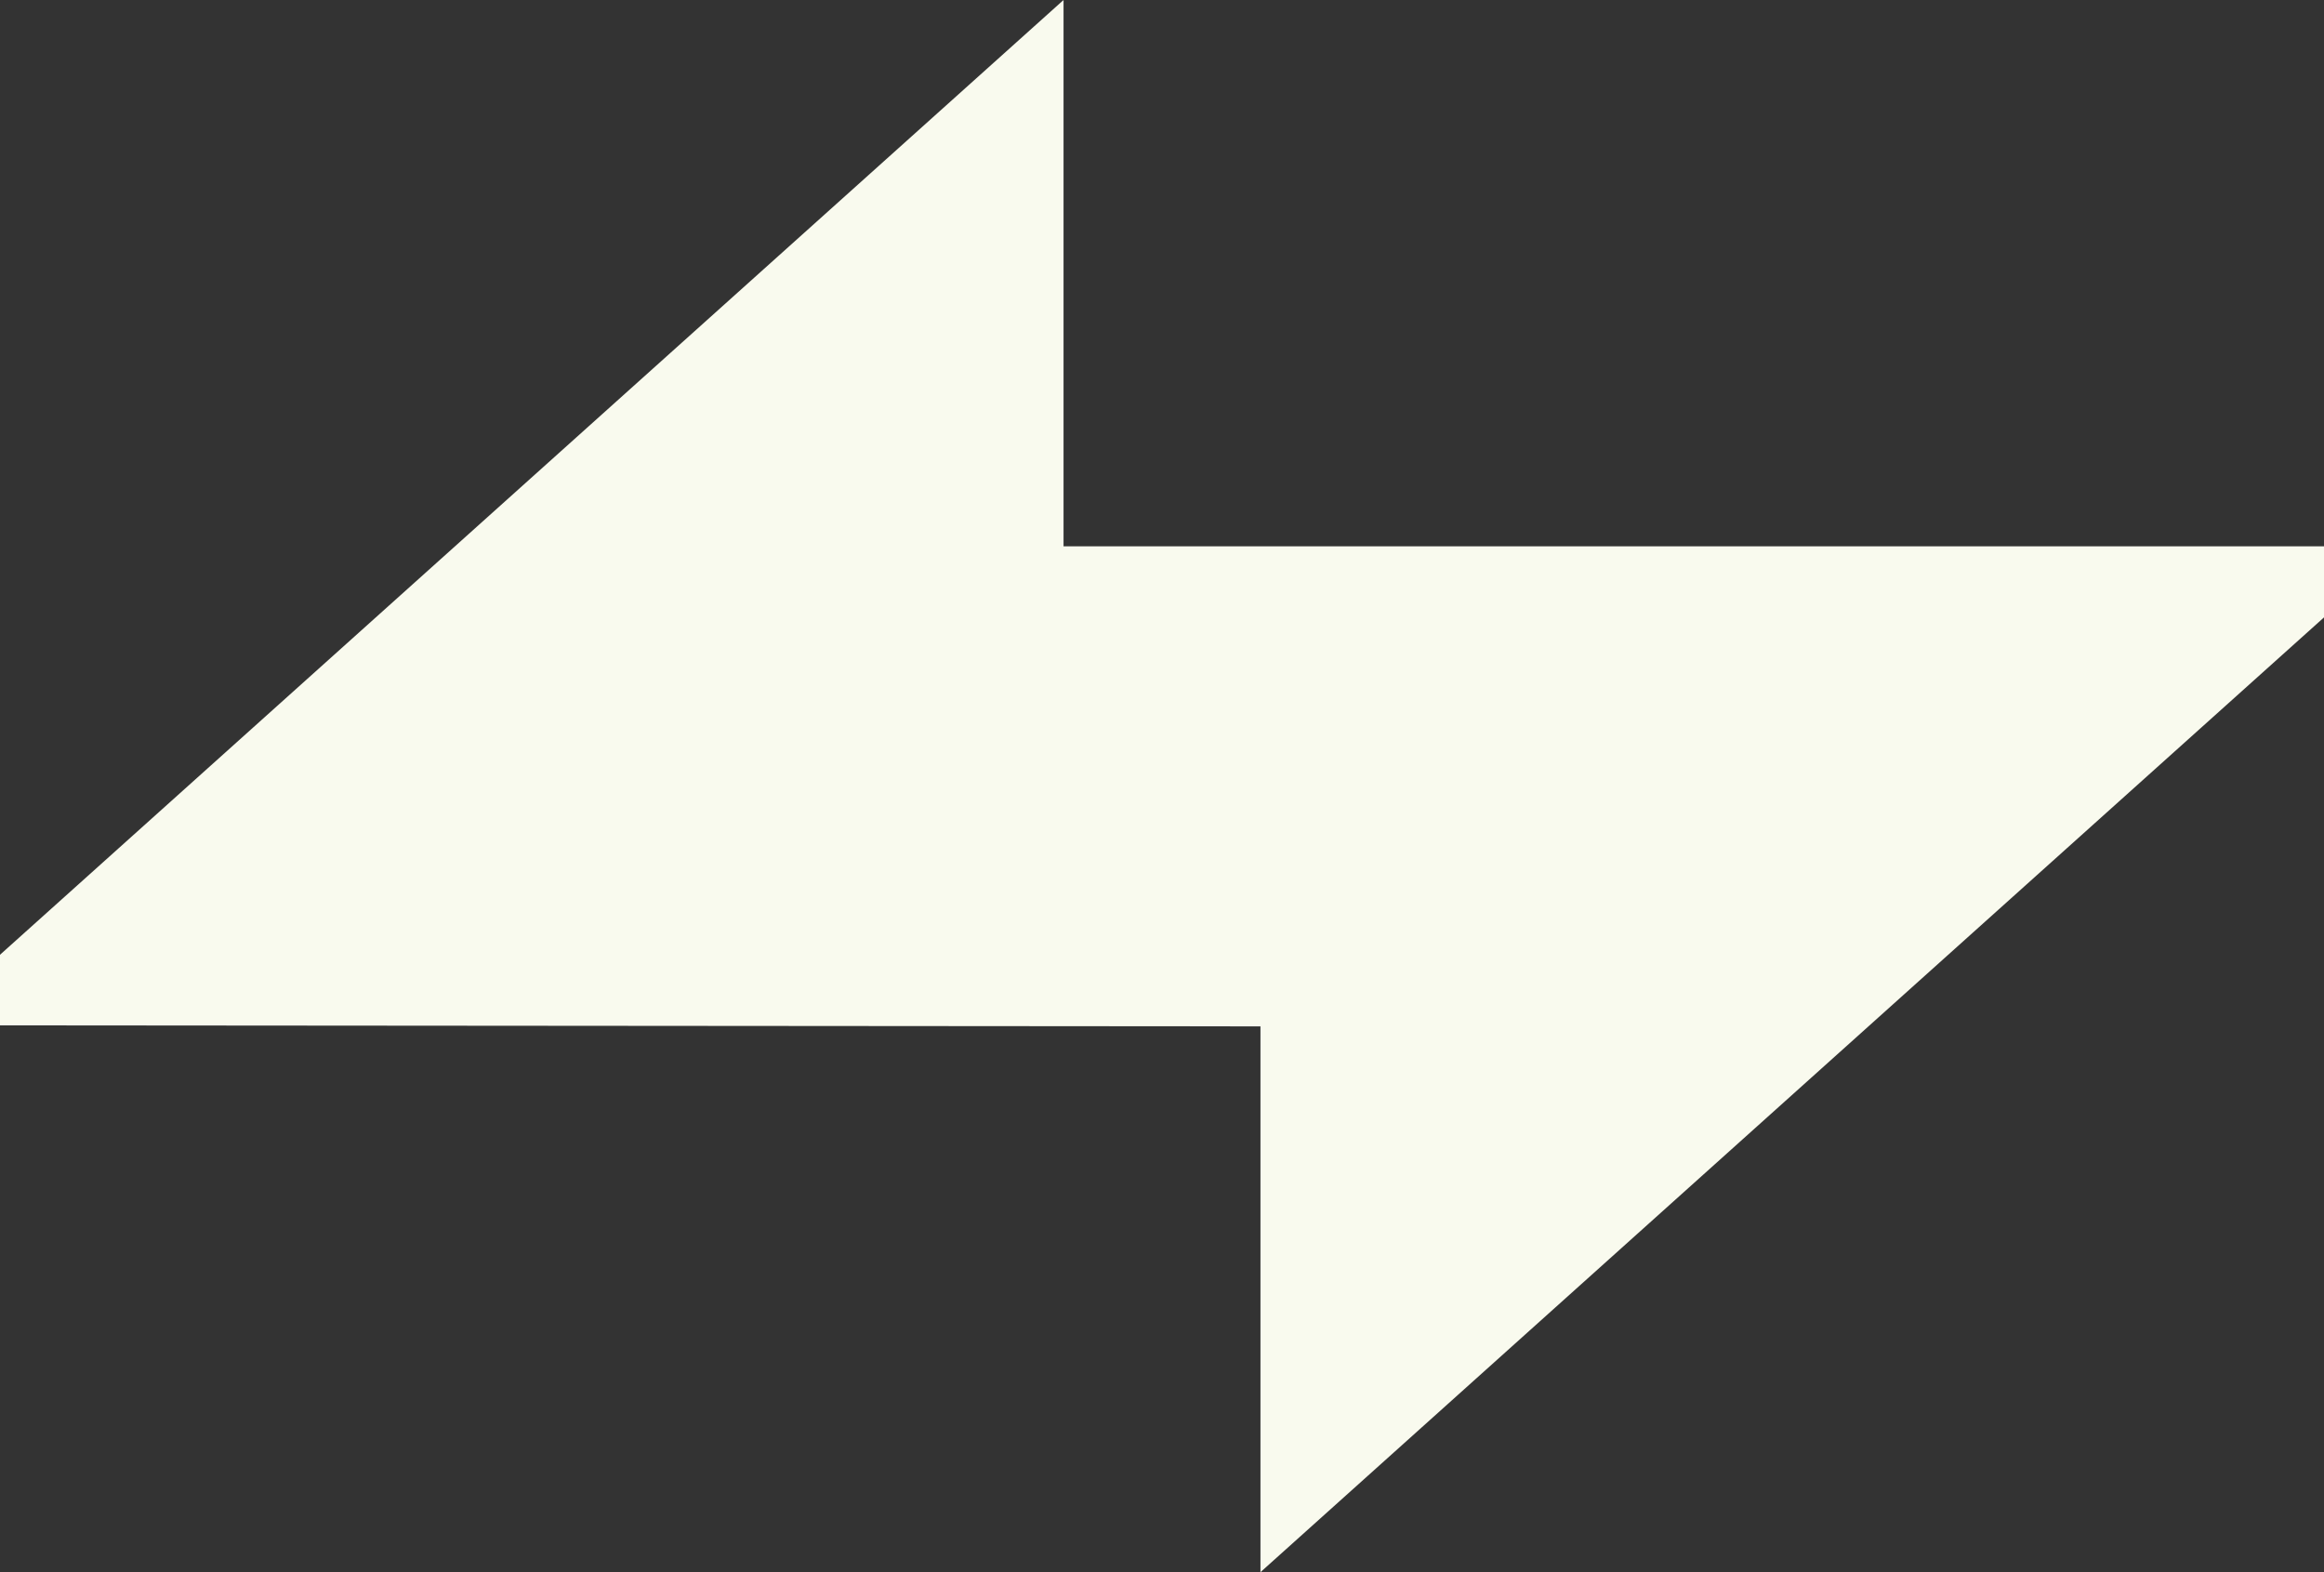 <svg xmlns="http://www.w3.org/2000/svg" width="136" height="92" fill="none"><rect width="100%" height="100%" fill="#333333" stroke="none"/><path fill="#F9FAEE" d="M136 31.968H62.238V0L0 55.871v4.133l73.762.057V92L136 36.129v-4.161z"/></svg>